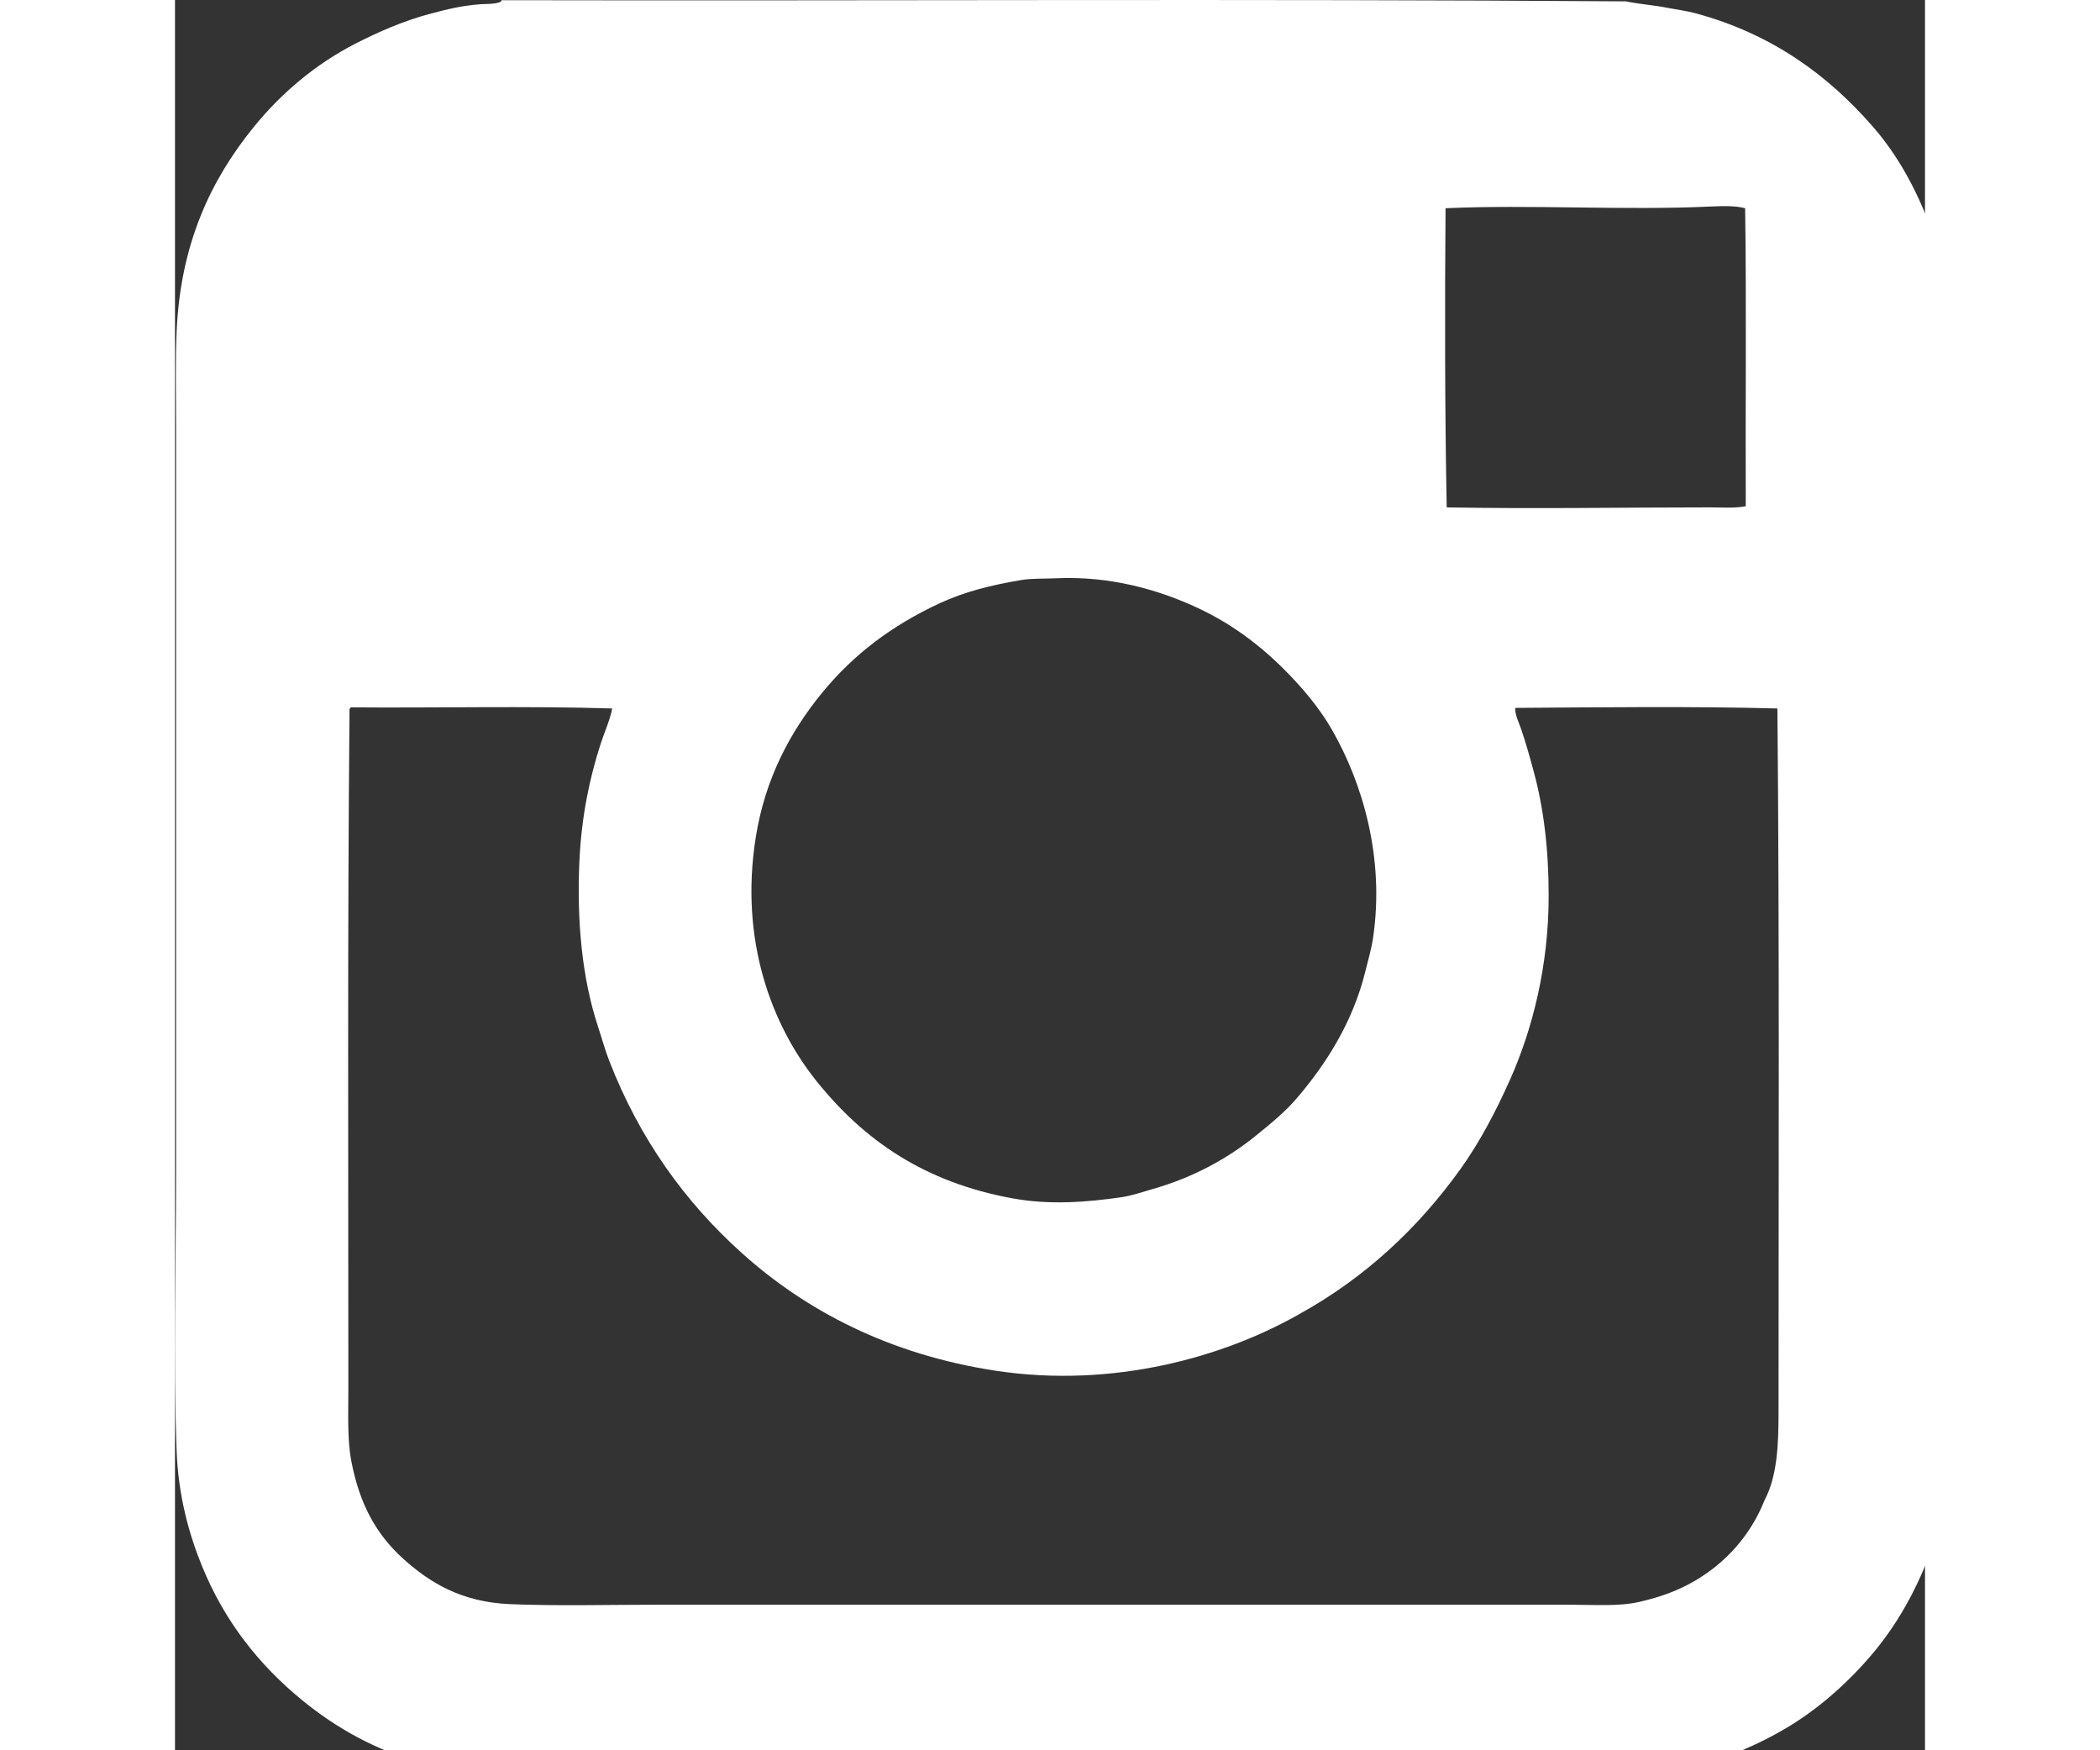 <svg version="1.1" xmlns="http://www.w3.org/2000/svg" xmlns:xlink="http://www.w3.org/1999/xlink" width="24px" height="20px" viewBox="0 0 45 45">
    <rect x="0" y="0" width="45" height="45" fill="#333333" stroke="none"/>
    <path fill-rule="evenodd" clip-rule="evenodd" fill="#FFFFFF" d="M8.4,0.005c9.616,0.02,19.319-0.039,28.909,0.03
        c0.369,0.075,0.715,0.097,1.052,0.163c0.26,0.051,0.492,0.077,0.756,0.148c1.955,0.531,3.405,1.596,4.563,2.934
        c0.743,0.858,1.291,1.948,1.66,3.156c0.185,0.608,0.306,1.322,0.341,2.06c0.034,0.755,0,1.564,0,2.4
        c-0.001,8.026,0,16.037,0,24.034c-0.001,0.825,0.021,1.631-0.016,2.386c-0.035,0.746-0.148,1.456-0.341,2.059
        c-0.383,1.204-0.924,2.252-1.674,3.143c-0.625,0.739-1.393,1.43-2.268,1.94c-0.621,0.363-1.322,0.674-2.104,0.904
        c-0.467,0.138-0.929,0.246-1.511,0.296c-0.082,0.008-0.262-0.016-0.341,0.029c-0.012,0.008-0.011,0.059-0.015,0.061
        c-0.042,0.016-0.101-0.006-0.148,0c-0.377,0.034-0.795,0-1.2,0c-8.817,0-17.574,0-26.435,0c-0.399,0-0.818,0.042-1.2,0
        c-0.086-0.011-0.156-0.039-0.252-0.061c-0.248-0.053-0.533-0.049-0.785-0.104c-0.343-0.073-0.665-0.13-0.978-0.222
        c-1.26-0.371-2.25-0.917-3.156-1.659c-1.094-0.898-1.979-2.008-2.563-3.438c-0.339-0.831-0.609-1.818-0.652-2.948
        c-0.087-2.326-0.015-4.788-0.015-7.187c0-6.431,0-12.838,0-19.219c0-0.844-0.019-1.655,0.015-2.4
        c0.103-2.264,0.888-3.89,1.971-5.23c0.711-0.88,1.604-1.636,2.638-2.164C5.214,0.83,5.863,0.537,6.592,0.346
        C7.01,0.236,7.358,0.148,7.852,0.109C7.992,0.098,8.379,0.113,8.4,0.005z M39.487,5.31c-2.218,0.104-4.649-0.055-6.816,0.044
        c-0.019,2.532-0.019,5.177,0.03,7.691c2.225,0.041,4.55,0,6.771,0c0.316,0,0.628,0.026,0.919-0.03
        c-0.011-2.483,0.02-5.217-0.016-7.661C40.13,5.285,39.767,5.297,39.487,5.31z M21.766,14.912c-0.78,0.13-1.461,0.302-2.09,0.592
        c-1.239,0.573-2.232,1.321-3.052,2.327c-0.803,0.987-1.448,2.181-1.689,3.69c-0.425,2.661,0.412,4.837,1.556,6.268
        c1.234,1.542,2.797,2.613,5.052,3.022c0.966,0.176,1.922,0.095,2.786-0.029c0.281-0.041,0.536-0.132,0.8-0.208
        c1.062-0.302,1.94-0.789,2.667-1.377c0.381-0.309,0.749-0.608,1.052-0.963c0.76-0.889,1.444-1.963,1.765-3.275
        c0.065-0.271,0.15-0.549,0.192-0.83c0.314-2.095-0.288-4.032-1.053-5.364c-0.26-0.453-0.588-0.87-0.948-1.259
        c-0.691-0.749-1.501-1.41-2.519-1.882c-0.979-0.454-2.227-0.824-3.646-0.756C22.32,14.882,22.036,14.867,21.766,14.912z
            M4.488,18.23c-0.055,5.817-0.03,11.715-0.03,17.455c0,0.67-0.03,1.316,0.074,1.868c0.212,1.125,0.649,1.906,1.348,2.533
        c0.677,0.608,1.49,1.104,2.727,1.156c1.227,0.052,2.507,0.015,3.882,0.015c7.713-0.001,15.577,0,23.307,0
        c0.695,0,1.332,0.051,1.868-0.074s0.972-0.281,1.407-0.533c0.794-0.461,1.445-1.17,1.808-2.09c0.314-0.592,0.355-1.391,0.355-2.223
        c0-6.039,0.025-12.187-0.029-18.122c-2.19-0.059-4.543-0.03-6.742-0.015c-0.006,0.188,0.089,0.359,0.148,0.533
        c0.121,0.35,0.221,0.71,0.326,1.097c0.258,0.947,0.386,2.003,0.386,3.201c0,1.812-0.42,3.443-0.993,4.727
        c-0.376,0.84-0.783,1.611-1.274,2.297c-1.101,1.536-2.466,2.802-4.149,3.733c-1.929,1.098-4.778,1.914-7.809,1.453
        c-2.731-0.417-4.873-1.543-6.52-3.023c-1.478-1.328-2.633-2.945-3.408-4.934c-0.113-0.289-0.193-0.588-0.297-0.904
        c-0.409-1.247-0.543-2.708-0.474-4.238c0.052-1.137,0.258-2.13,0.548-3.023c0.099-0.305,0.233-0.589,0.296-0.904
        c-2.191-0.069-4.495-0.01-6.712-0.029C4.511,18.194,4.497,18.209,4.488,18.23z"/>
</svg>